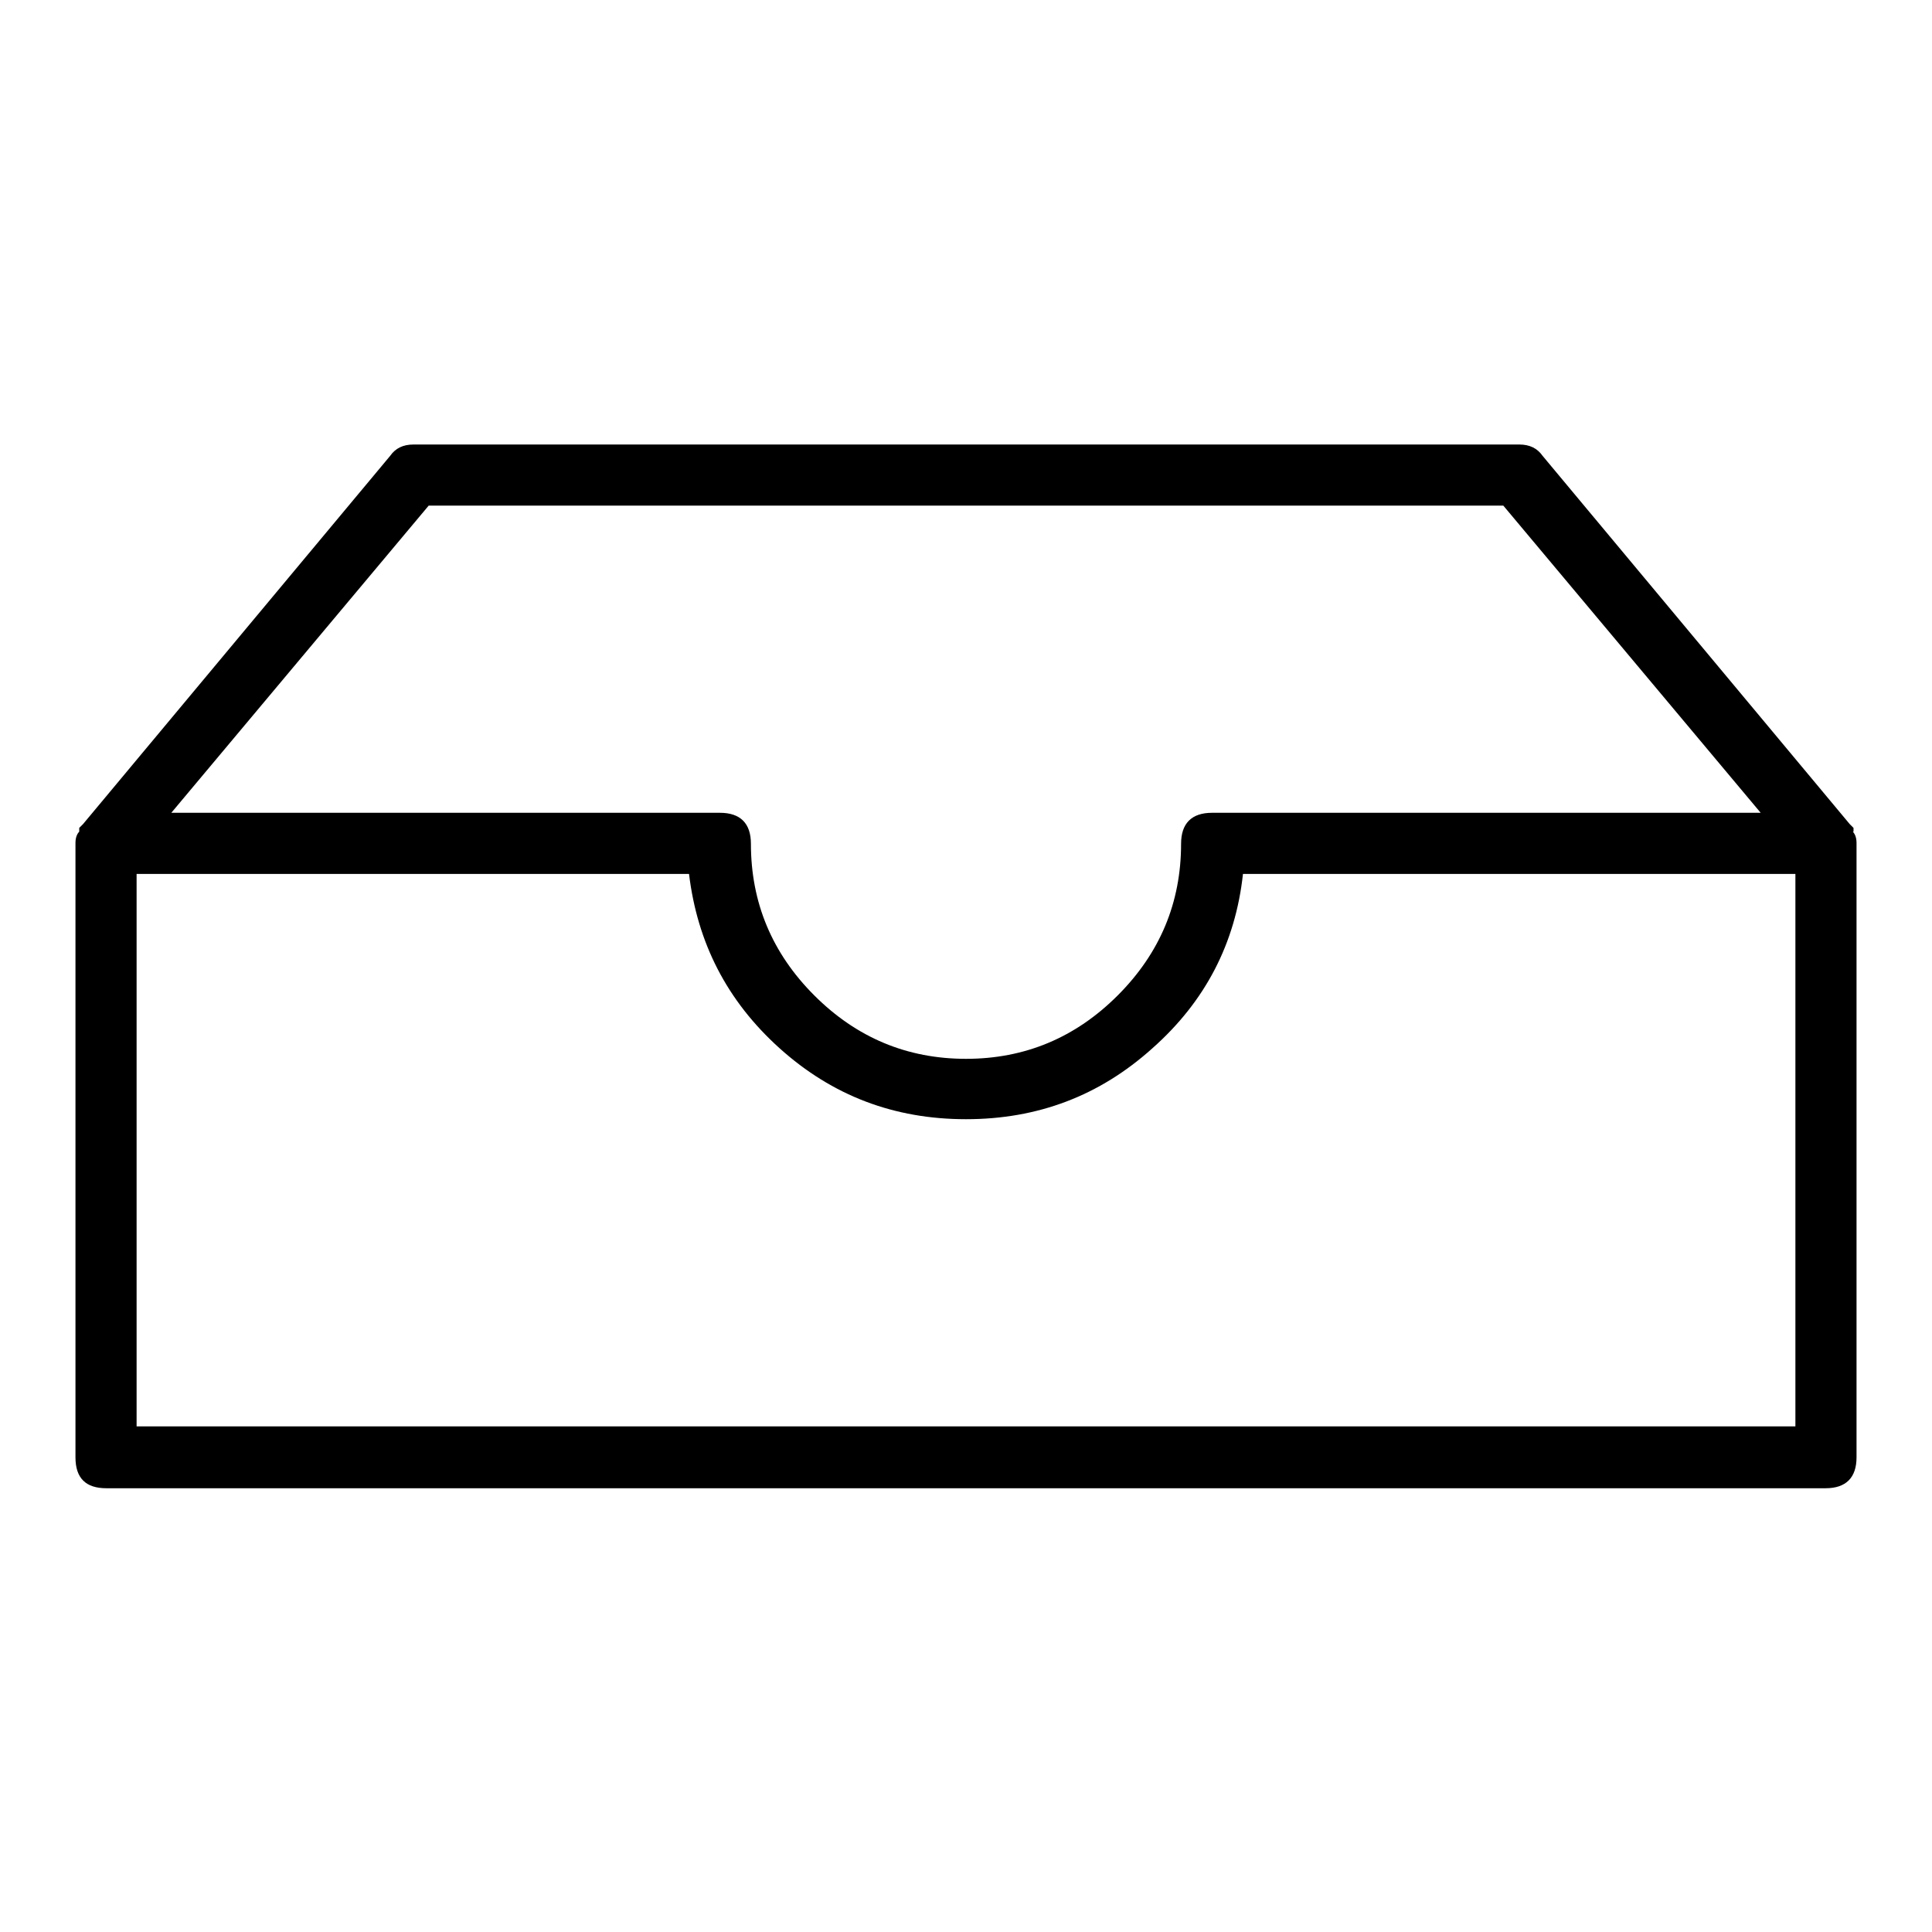 <?xml version="1.0" encoding="utf-8"?>
<!-- Svg Vector Icons : http://www.onlinewebfonts.com/icon -->
<!DOCTYPE svg PUBLIC "-//W3C//DTD SVG 1.1//EN" "http://www.w3.org/Graphics/SVG/1.1/DTD/svg11.dtd">
<svg version="1.1" xmlns="http://www.w3.org/2000/svg" xmlns:xlink="http://www.w3.org/1999/xlink" x="0px" y="0px" viewBox="0 0 256 256" enable-background="new 0 0 256 256" xml:space="preserve">
<g> <path fill="#000000" d="M245.5,110.2c0.3,0.3,0.5,0.8,0.5,1.5v81.4c0,2.7-1.4,4.1-4.1,4.1H14.1c-2.7,0-4.1-1.3-4.1-4.1v-81.4 c0-0.7,0.2-1.2,0.5-1.5v-0.5l0.5-0.5l40.7-48.8c0.7-1,1.7-1.5,3.1-1.5h146.5c1.4,0,2.4,0.5,3.1,1.5l40.7,48.8l0.5,0.5V110.2 L245.5,110.2z M237.9,189v-73.2h-73.2c-1,9.2-5,16.9-12,23.1c-7,6.3-15.2,9.4-24.7,9.4c-9.5,0-17.7-3.1-24.7-9.4 c-7-6.3-10.9-14-12-23.1H18.1V189H237.9z M22.7,107.7h72.7c2.7,0,4.1,1.4,4.1,4.1c0,7.8,2.8,14.5,8.4,20.1 c5.6,5.6,12.3,8.4,20.1,8.4c7.8,0,14.5-2.8,20.1-8.4c5.6-5.6,8.4-12.3,8.4-20.1c0-2.7,1.4-4.1,4.1-4.1h72.7L199.2,67H56.8 L22.7,107.7z"/></g>
</svg>